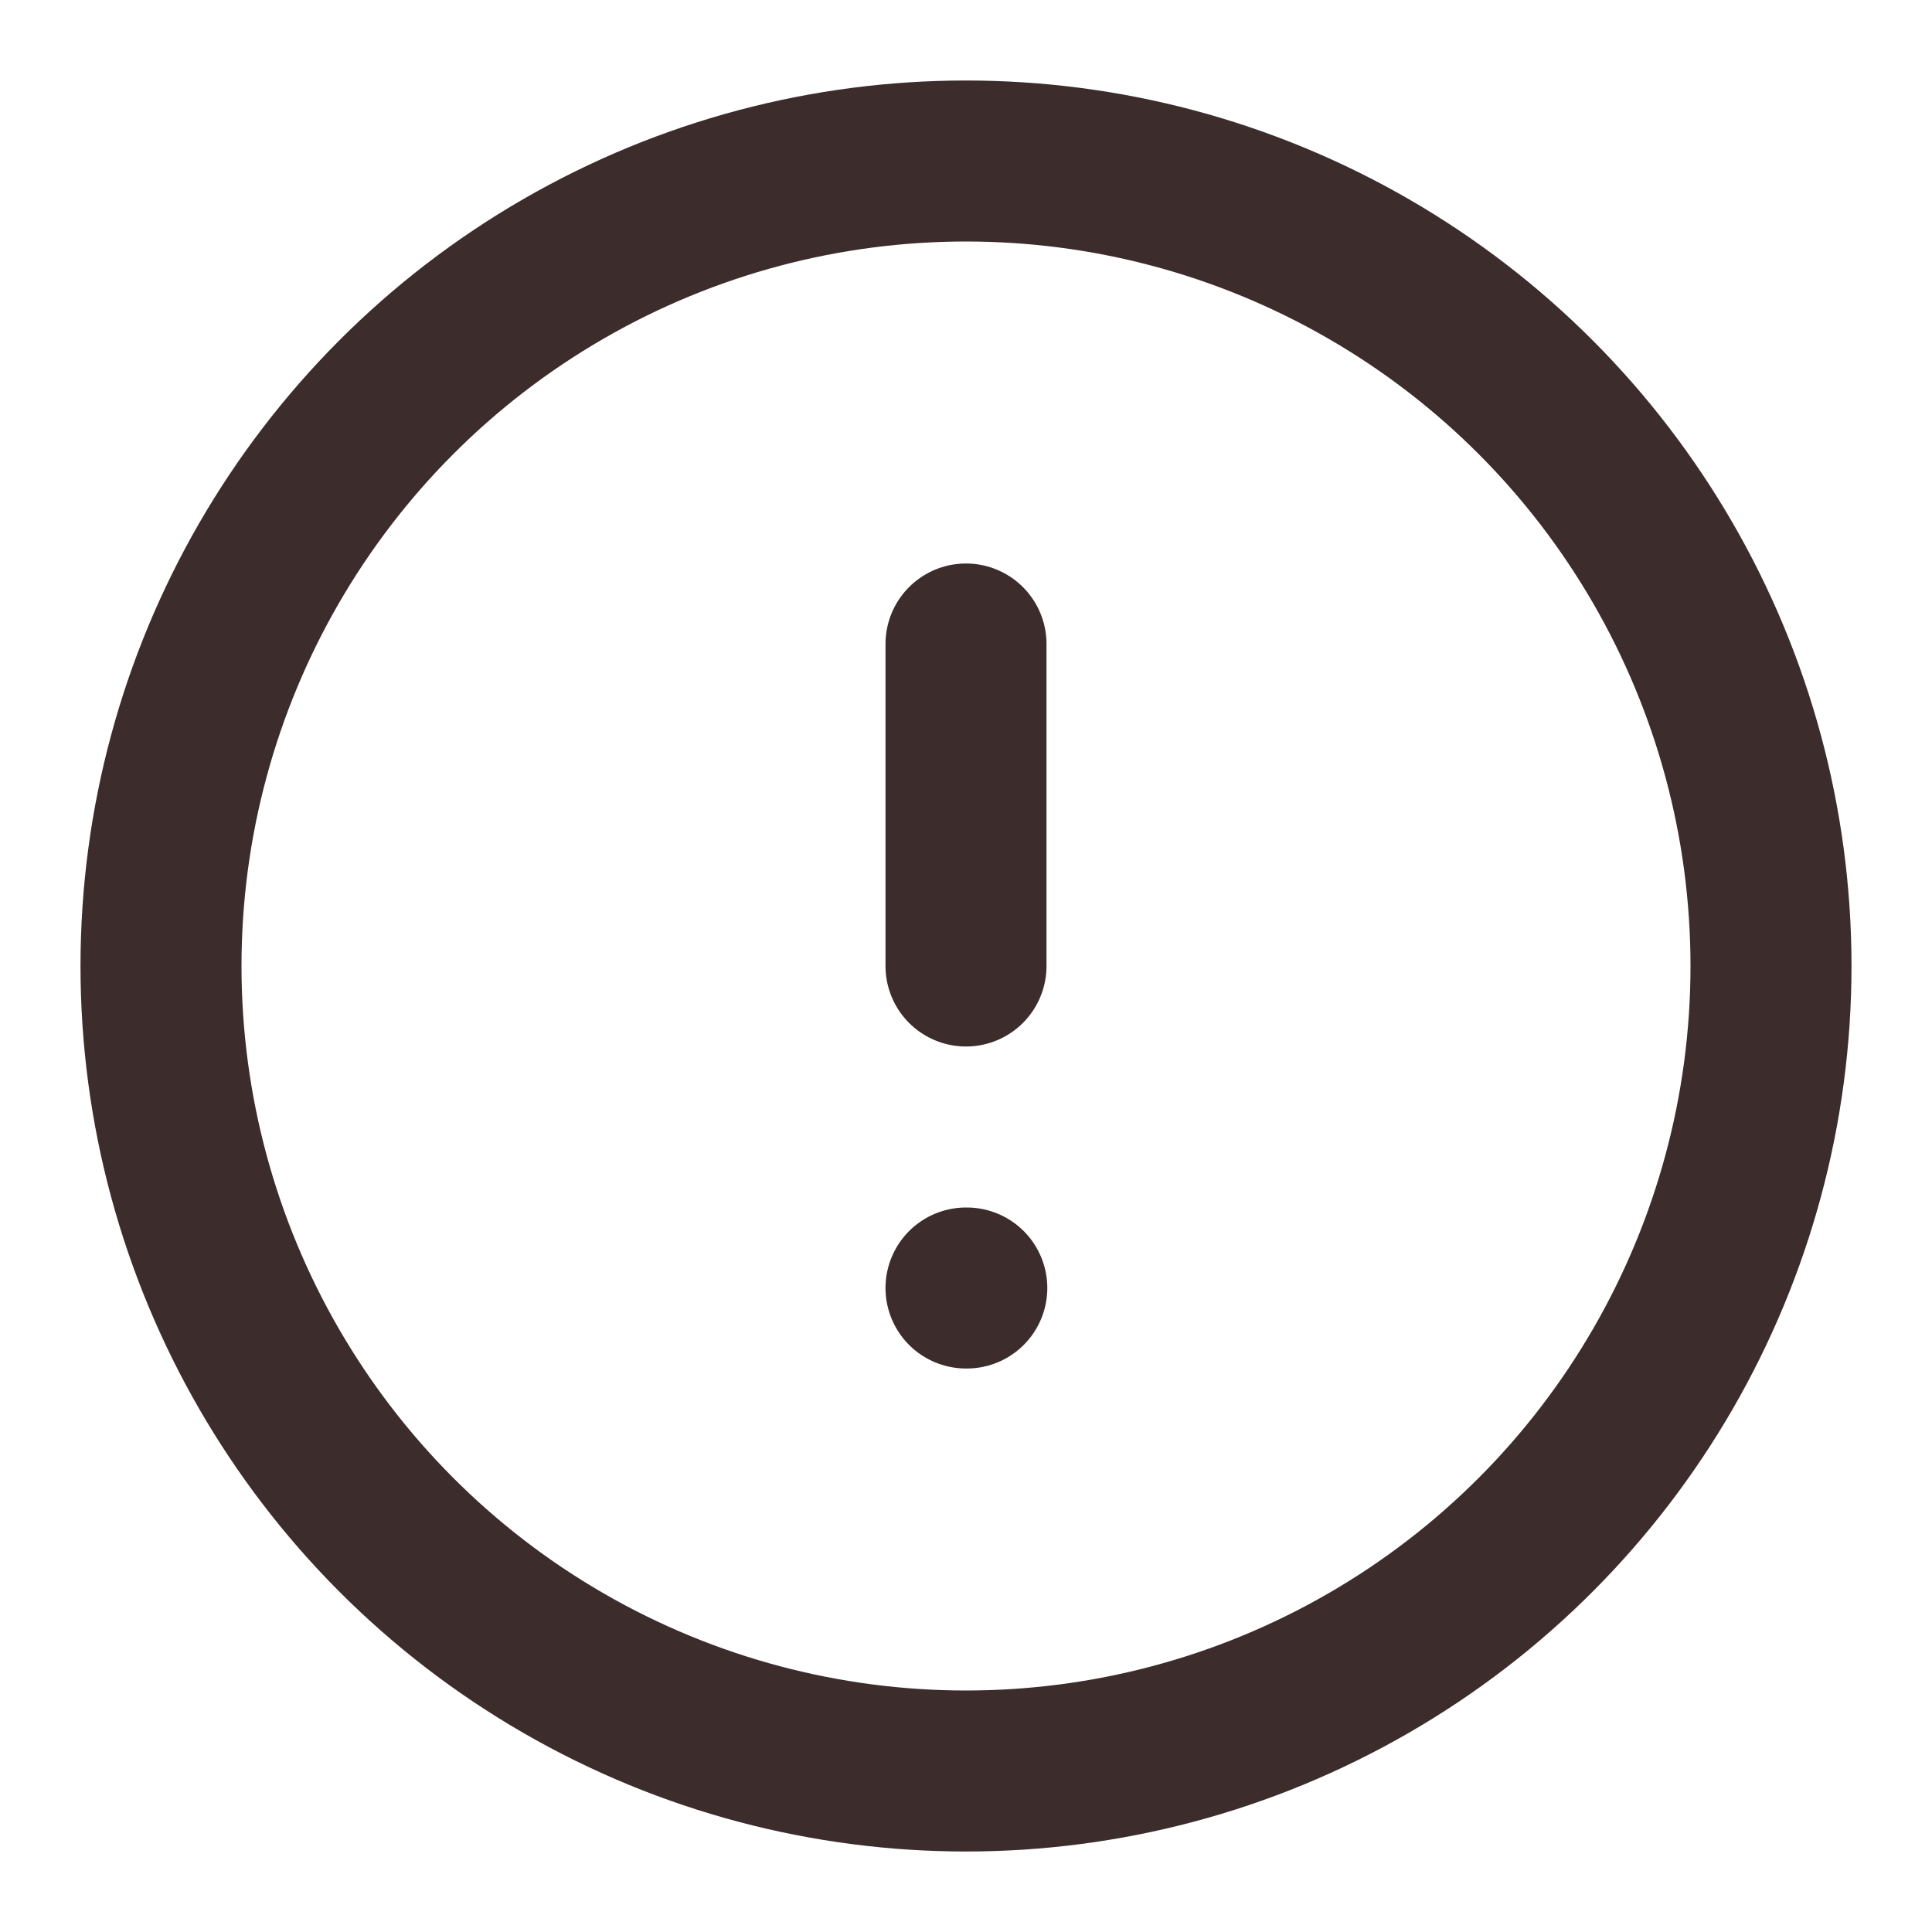 <svg xmlns="http://www.w3.org/2000/svg" width="24" height="24" viewBox="0 0 24 24" fill="none" stroke="#3c2c2c" stroke-width="2" stroke-linecap="round" stroke-linejoin="round" class="feather feather-alert-circle"><circle cx="12" cy="12" r="10"></circle><line x1="12" y1="8" x2="12" y2="12"></line><line x1="12" y1="16" x2="12.01" y2="16"></line></svg>